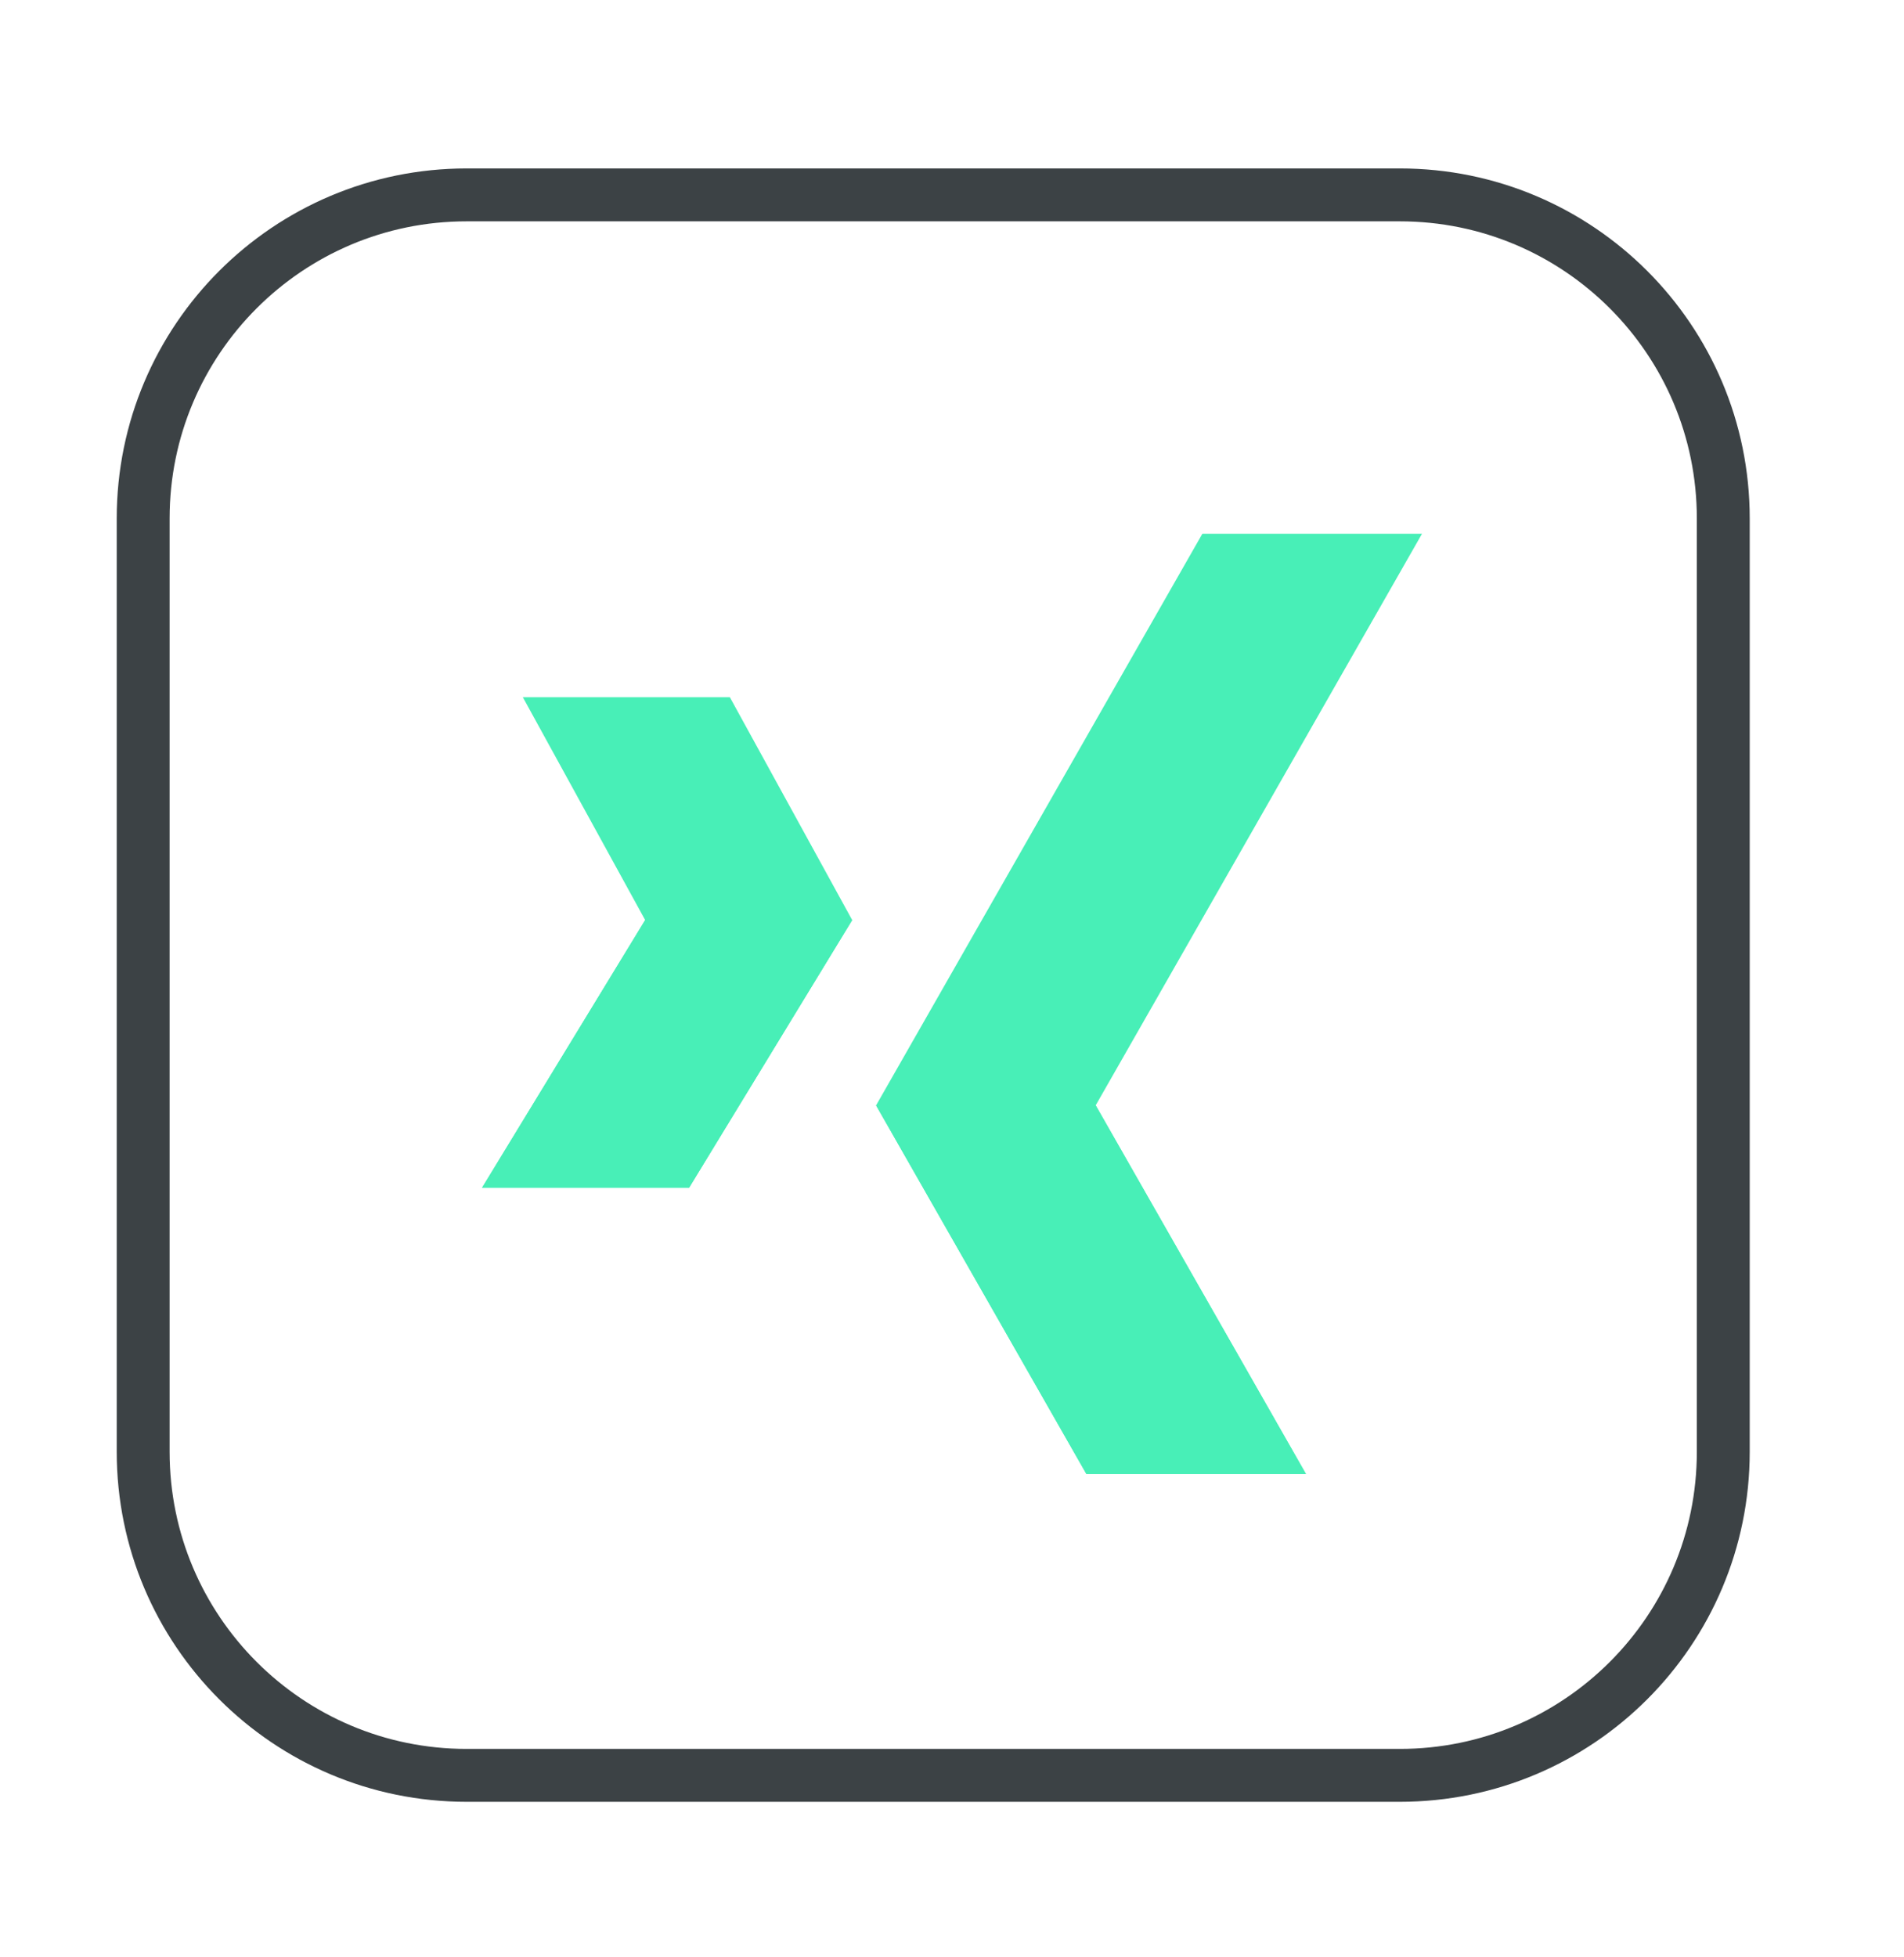 <svg width="36" height="37" viewBox="0 0 36 37" fill="none" xmlns="http://www.w3.org/2000/svg">
<path d="M2.707 9.8C2.707 6.422 5.445 3.684 8.823 3.684H26.467C29.845 3.684 32.583 6.422 32.583 9.8V27.443C32.583 30.822 29.845 33.56 26.467 33.56H8.823C5.445 33.56 2.707 30.822 2.707 27.443V9.8Z" stroke="#3C4245" stroke-linecap="round" stroke-linejoin="round"/>
<path d="M13.018 17.892L13.307 17.418L13.04 16.93L11.508 14.14H13.232L15.004 17.367L12.49 21.492H10.824L13.018 17.892Z" fill="#48EFB7" stroke="#48EFB7" stroke-width="1.92"/>
<path d="M19.883 20.419L19.612 20.894L19.883 21.37L23.039 26.902H21.098L17.67 20.895L23.291 11.05H25.233L19.883 20.419Z" fill="#48EFB7" stroke="#48EFB7" stroke-width="1.92"/>
<path d="M12.198 17.393L9.114 22.452H13.029L16.113 17.393H12.198Z" fill="#48EFB7"/>
<path d="M16.564 20.895L20.54 27.862H24.692L20.717 20.895H16.564Z" fill="#48EFB7"/>
</svg>
